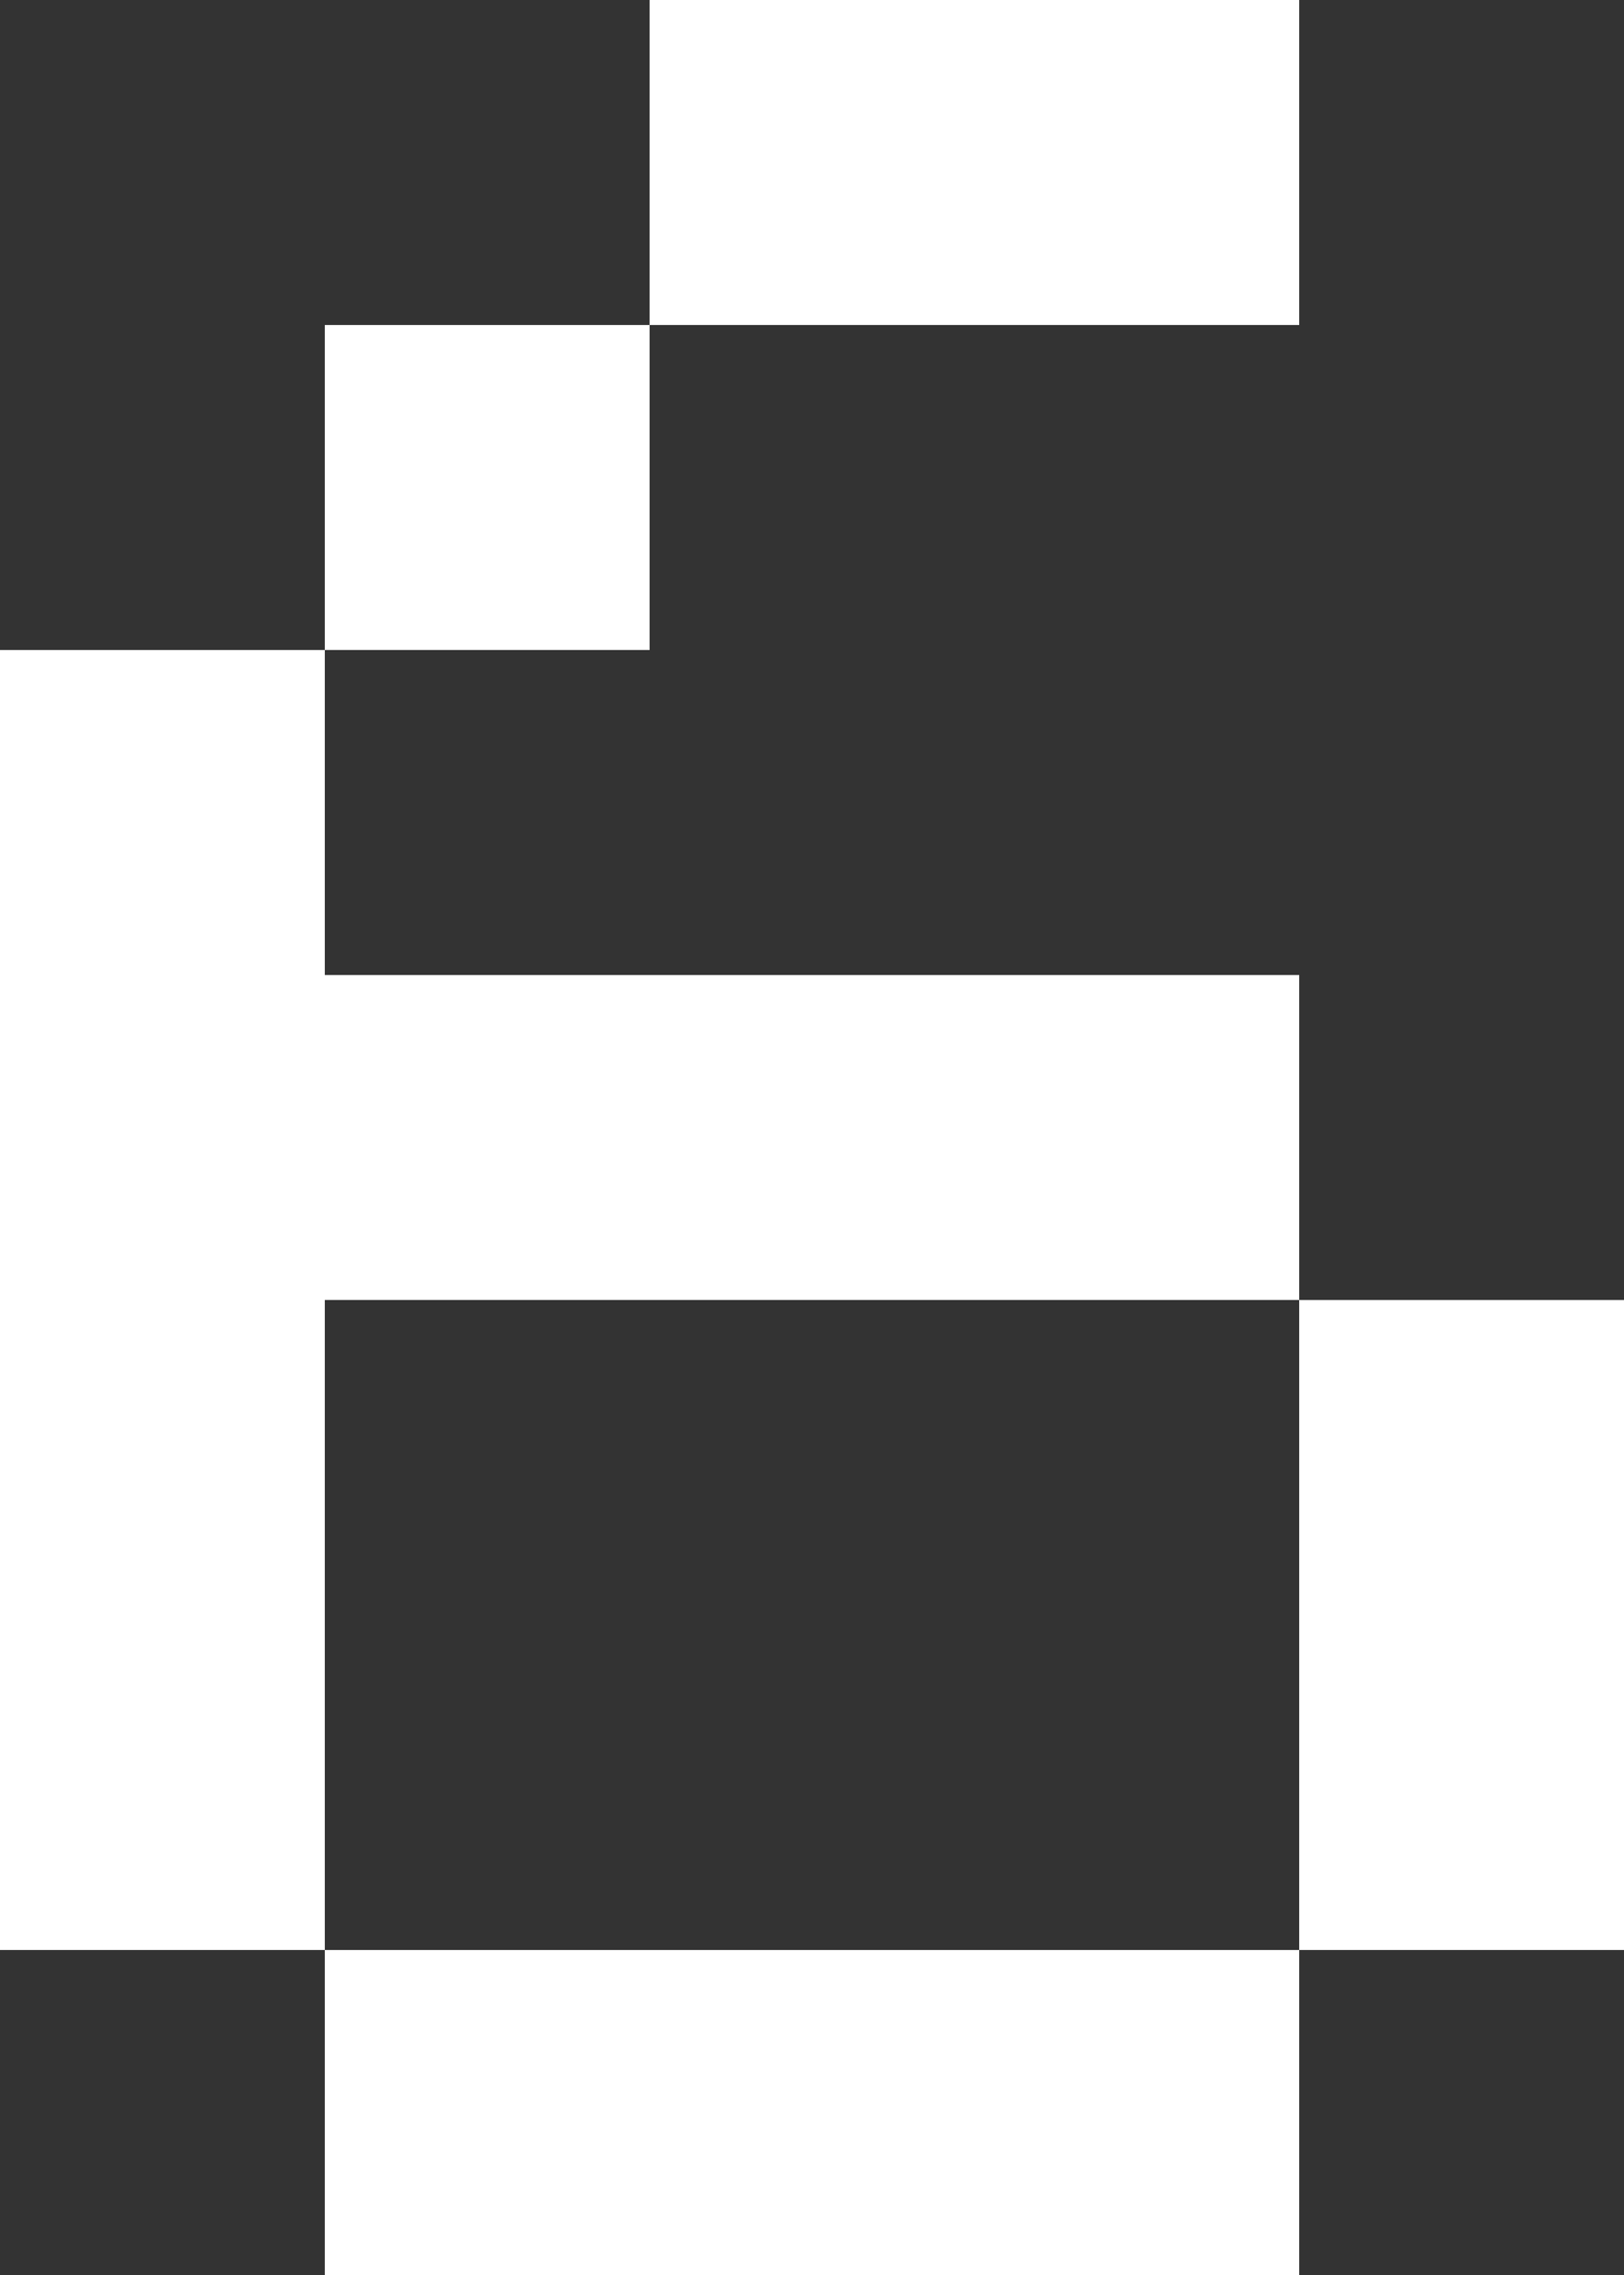 <?xml version="1.0" encoding="UTF-8"?> <svg xmlns="http://www.w3.org/2000/svg" width="30" height="42" viewBox="0 0 30 42" fill="none"><rect x="0" y="0" width="30" height="42" fill="#333333" stroke="none"/> <path d="M6 42V36H24V42H6ZM24 36V24H30V36H24ZM0 36V12H6V18H24V24H6V36H0ZM6 12V6H12V12H6ZM12 6V0H24V6H12Z" fill="white"></path> </svg> 